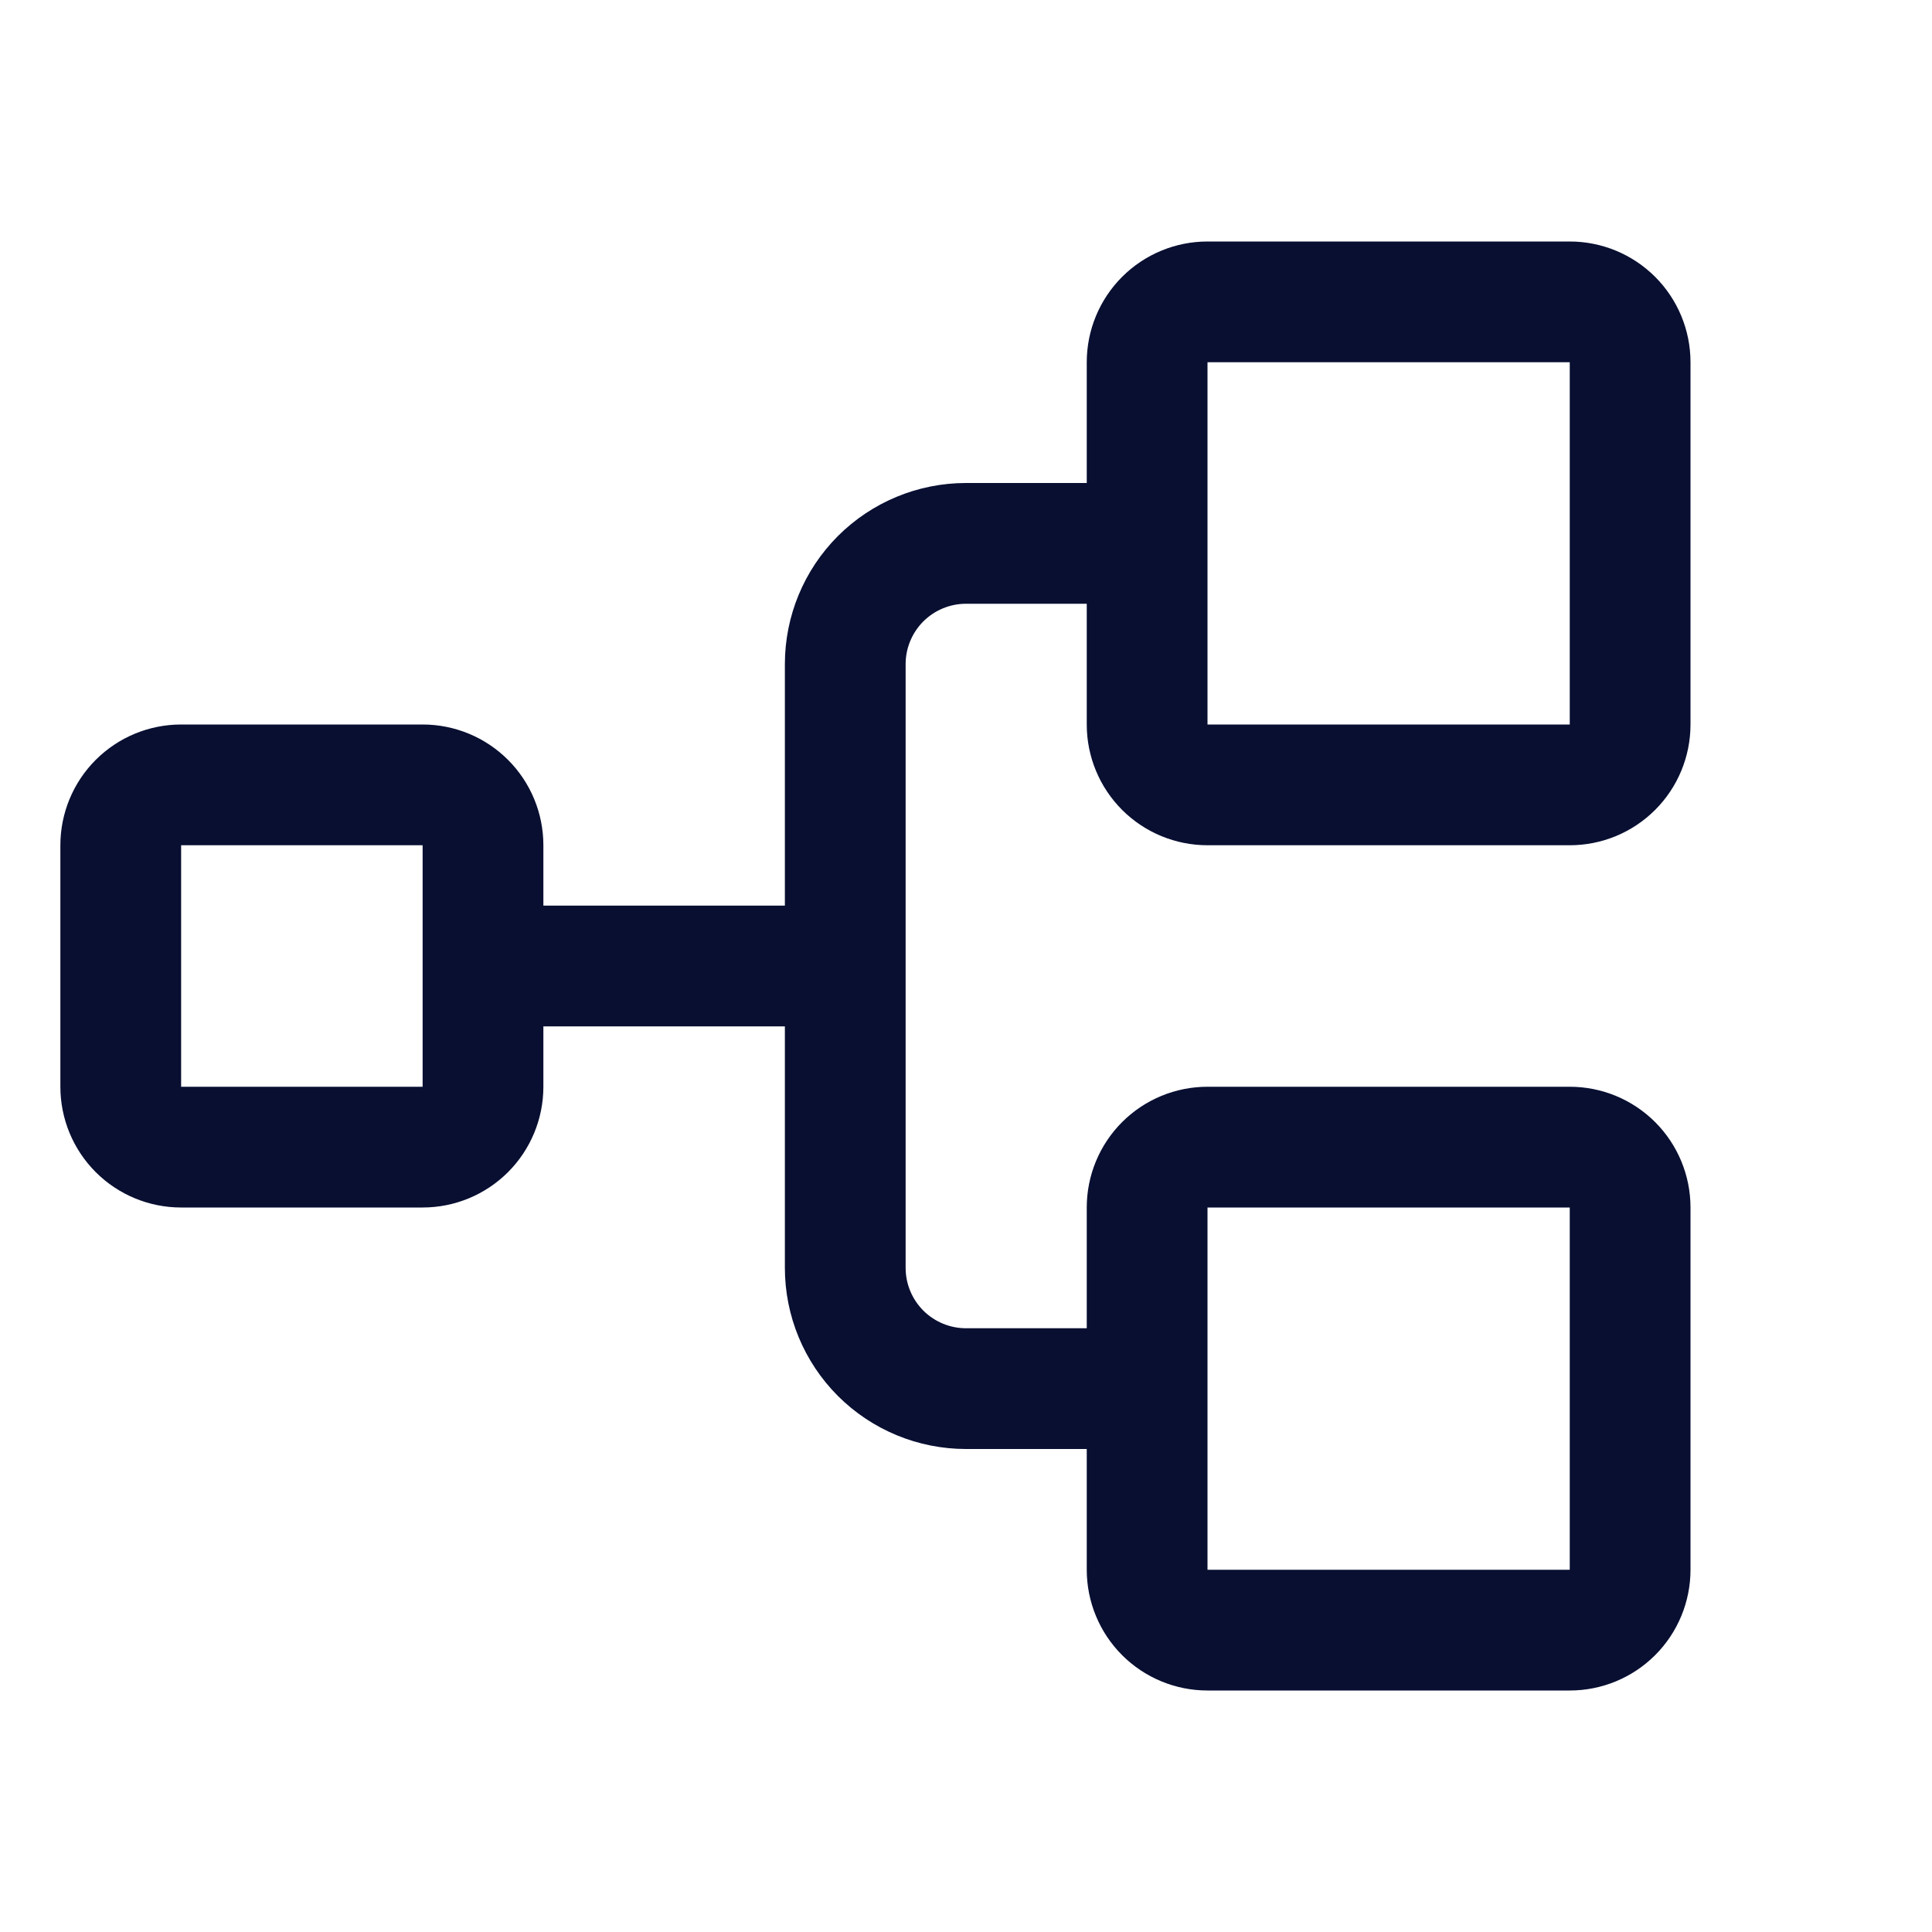 <?xml version="1.0" encoding="UTF-8"?>
<svg xmlns="http://www.w3.org/2000/svg" width="40" height="40" viewBox="0 0 40 40" fill="none">
  <path d="M25 17.5H32.5C33.163 17.5 33.799 17.237 34.268 16.768C34.737 16.299 35 15.663 35 15V7.5C35 6.837 34.737 6.201 34.268 5.732C33.799 5.263 33.163 5 32.5 5H25C24.337 5 23.701 5.263 23.232 5.732C22.763 6.201 22.5 6.837 22.5 7.5V10H20C19.005 10 18.052 10.395 17.348 11.098C16.645 11.802 16.25 12.755 16.25 13.75V18.75H11.25V17.5C11.25 16.837 10.987 16.201 10.518 15.732C10.049 15.263 9.413 15 8.75 15H3.75C3.087 15 2.451 15.263 1.982 15.732C1.513 16.201 1.25 16.837 1.25 17.5V22.5C1.25 23.163 1.513 23.799 1.982 24.268C2.451 24.737 3.087 25 3.75 25H8.75C9.413 25 10.049 24.737 10.518 24.268C10.987 23.799 11.25 23.163 11.25 22.5V21.25H16.25V26.25C16.25 27.245 16.645 28.198 17.348 28.902C18.052 29.605 19.005 30 20 30H22.5V32.5C22.5 33.163 22.763 33.799 23.232 34.268C23.701 34.737 24.337 35 25 35H32.5C33.163 35 33.799 34.737 34.268 34.268C34.737 33.799 35 33.163 35 32.5V25C35 24.337 34.737 23.701 34.268 23.232C33.799 22.763 33.163 22.5 32.5 22.5H25C24.337 22.5 23.701 22.763 23.232 23.232C22.763 23.701 22.5 24.337 22.5 25V27.5H20C19.669 27.5 19.351 27.368 19.116 27.134C18.882 26.899 18.75 26.581 18.75 26.25V13.75C18.75 13.418 18.882 13.101 19.116 12.866C19.351 12.632 19.669 12.5 20 12.5H22.5V15C22.5 15.663 22.763 16.299 23.232 16.768C23.701 17.237 24.337 17.5 25 17.5ZM8.75 22.5H3.75V17.5H8.75V22.5ZM25 25H32.5V32.5H25V25ZM25 7.5H32.5V15H25V7.5Z" fill="#080F31"></path>
</svg>
